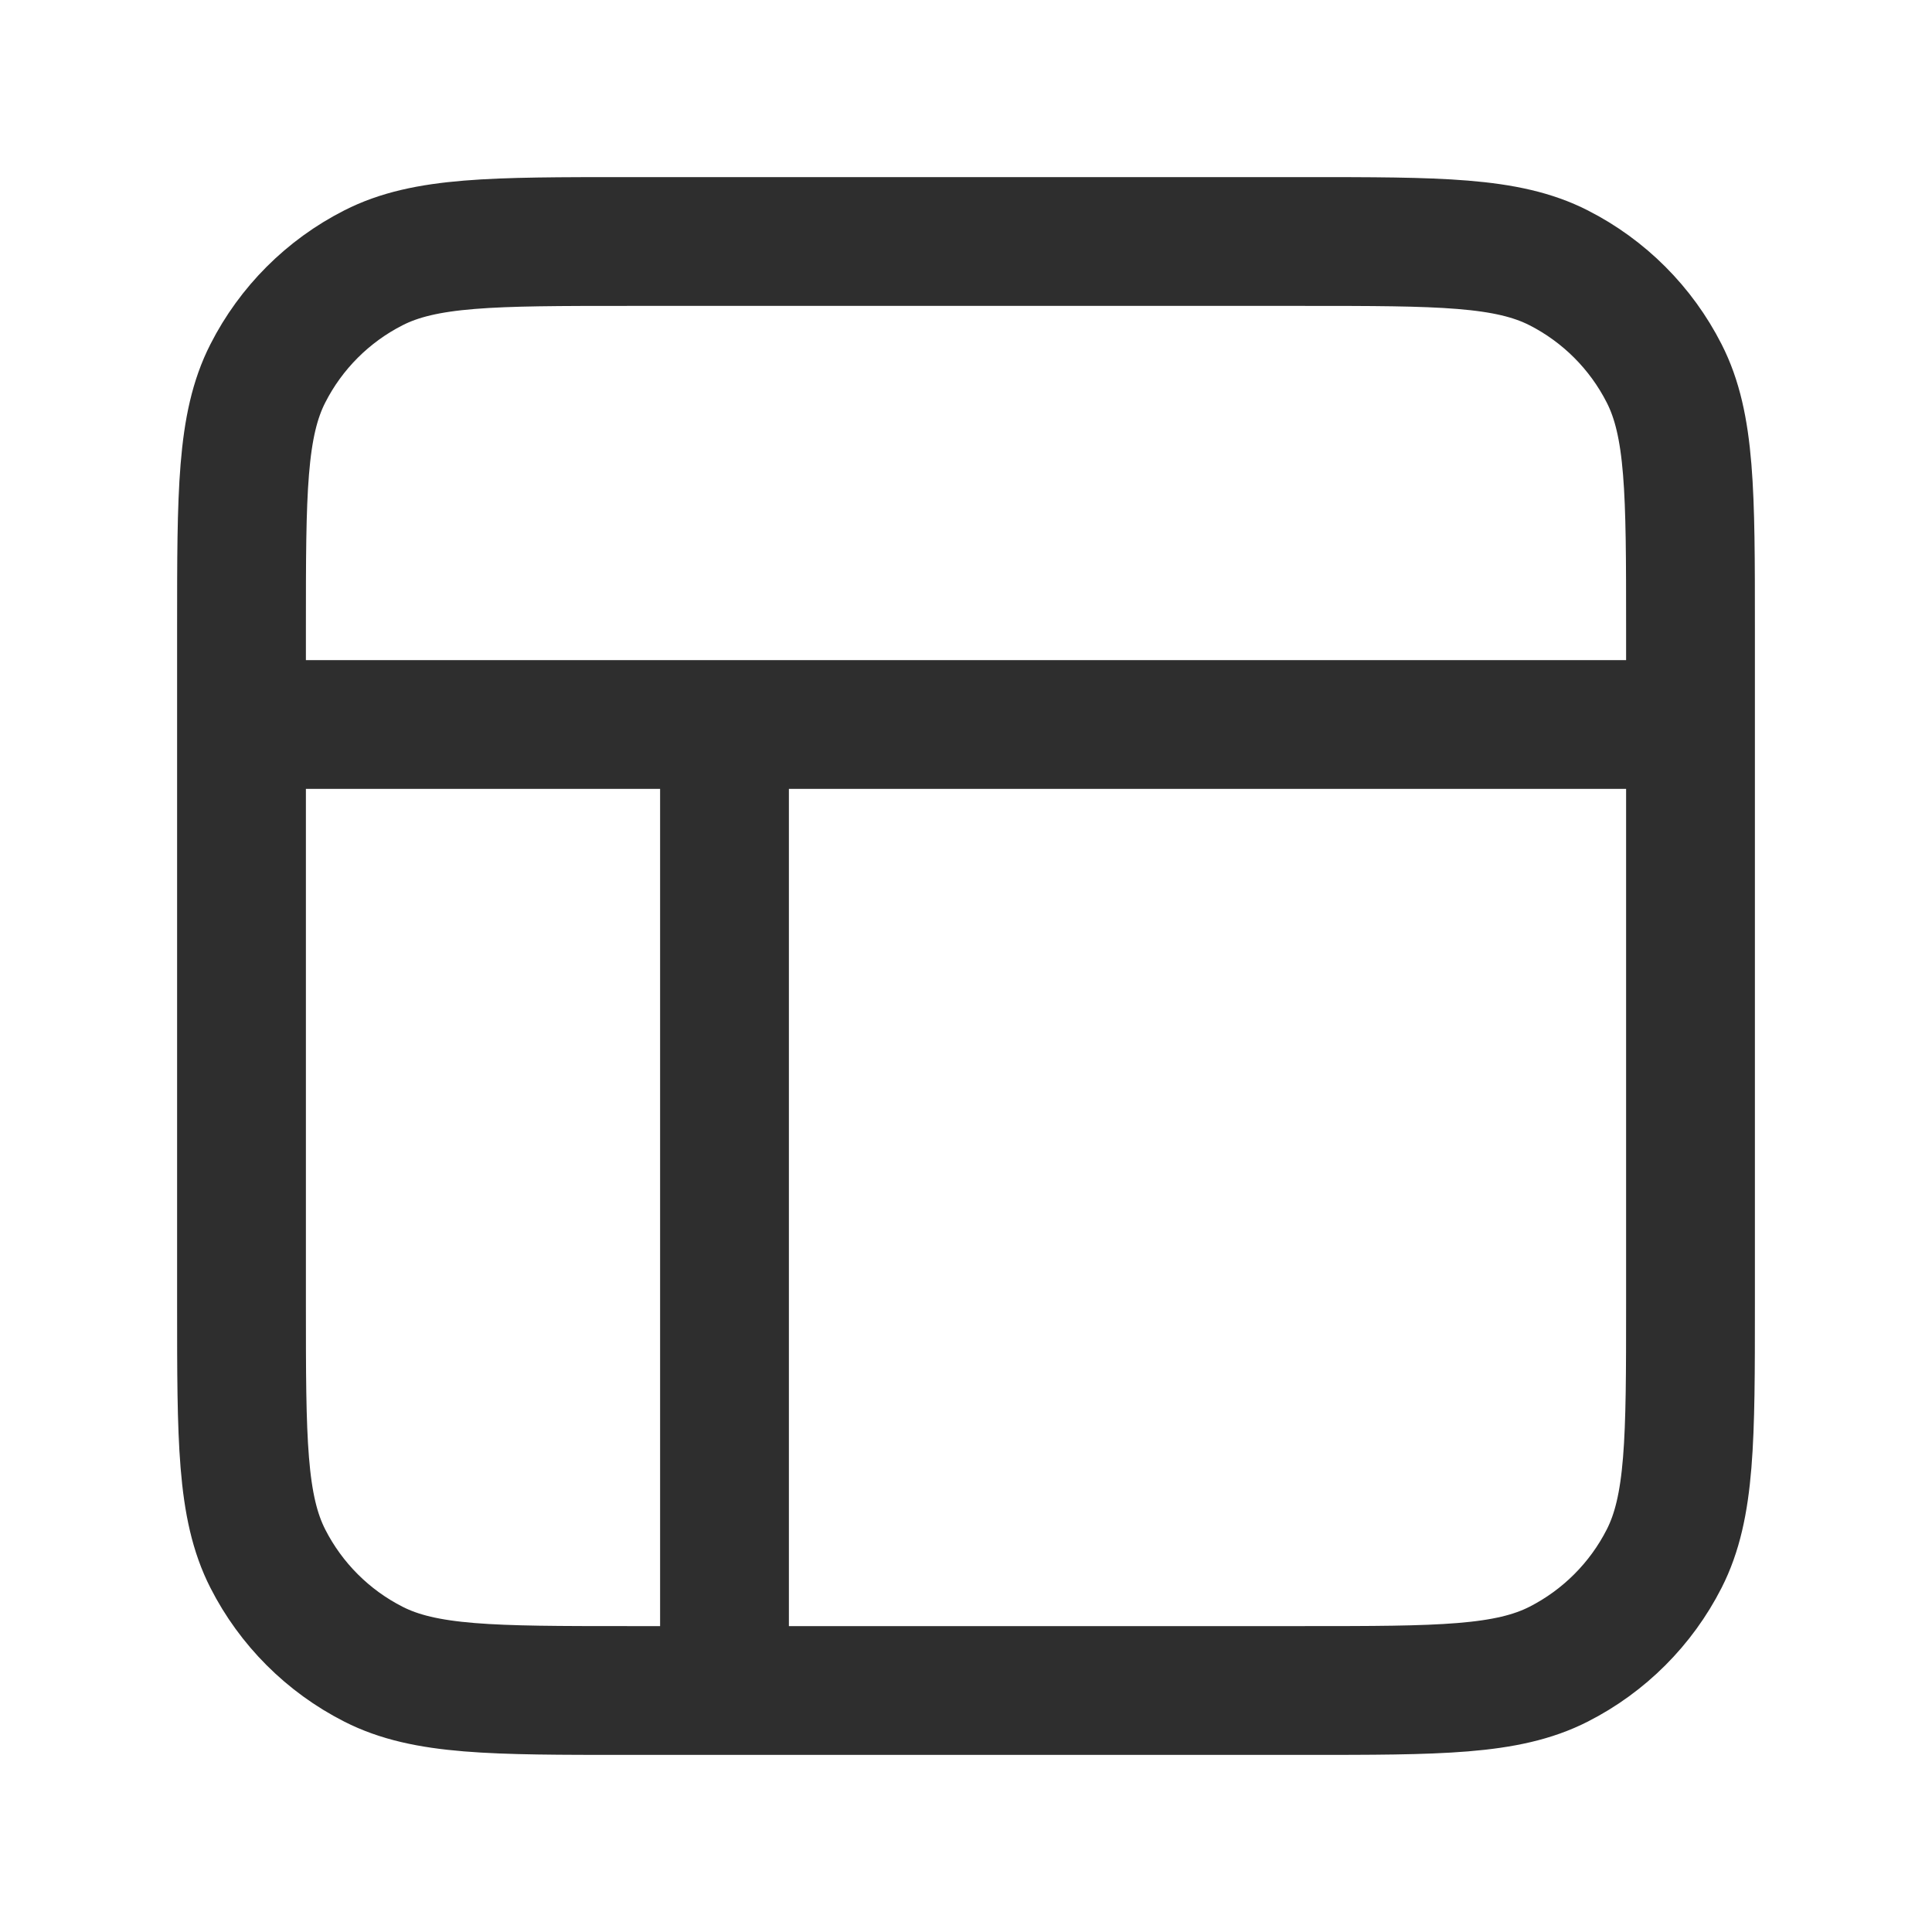 <svg width="30" height="30" viewBox="0 0 30 30" fill="none" xmlns="http://www.w3.org/2000/svg">
<rect x="0" y="0" width="30" height="30" fill="#808080" stroke="none"/>
<g clip-path="url(#clip0_2332_3237)">
<rect width="30" height="30" fill="white"/>
<path d="M3.75 11.25H26.25M11.25 11.25L11.25 26.25M9.75 3.75H20.25C22.35 3.75 23.4 3.75 24.203 4.159C24.908 4.518 25.482 5.092 25.841 5.798C26.25 6.6 26.25 7.65 26.25 9.75V20.25C26.25 22.35 26.25 23.4 25.841 24.203C25.482 24.908 24.908 25.482 24.203 25.841C23.4 26.25 22.35 26.25 20.25 26.25H9.75C7.65 26.25 6.6 26.25 5.798 25.841C5.092 25.482 4.518 24.908 4.159 24.203C3.75 23.4 3.75 22.35 3.75 20.25V9.75C3.75 7.65 3.75 6.6 4.159 5.798C4.518 5.092 5.092 4.518 5.798 4.159C6.6 3.75 7.65 3.75 9.75 3.75Z" stroke="#2E2E2E" stroke-width="2" stroke-linecap="round" stroke-linejoin="round"/>
</g>
<defs>
<clipPath id="clip0_2332_3237">
<rect width="30" height="30" fill="white"/>
</clipPath>
</defs>
</svg>
